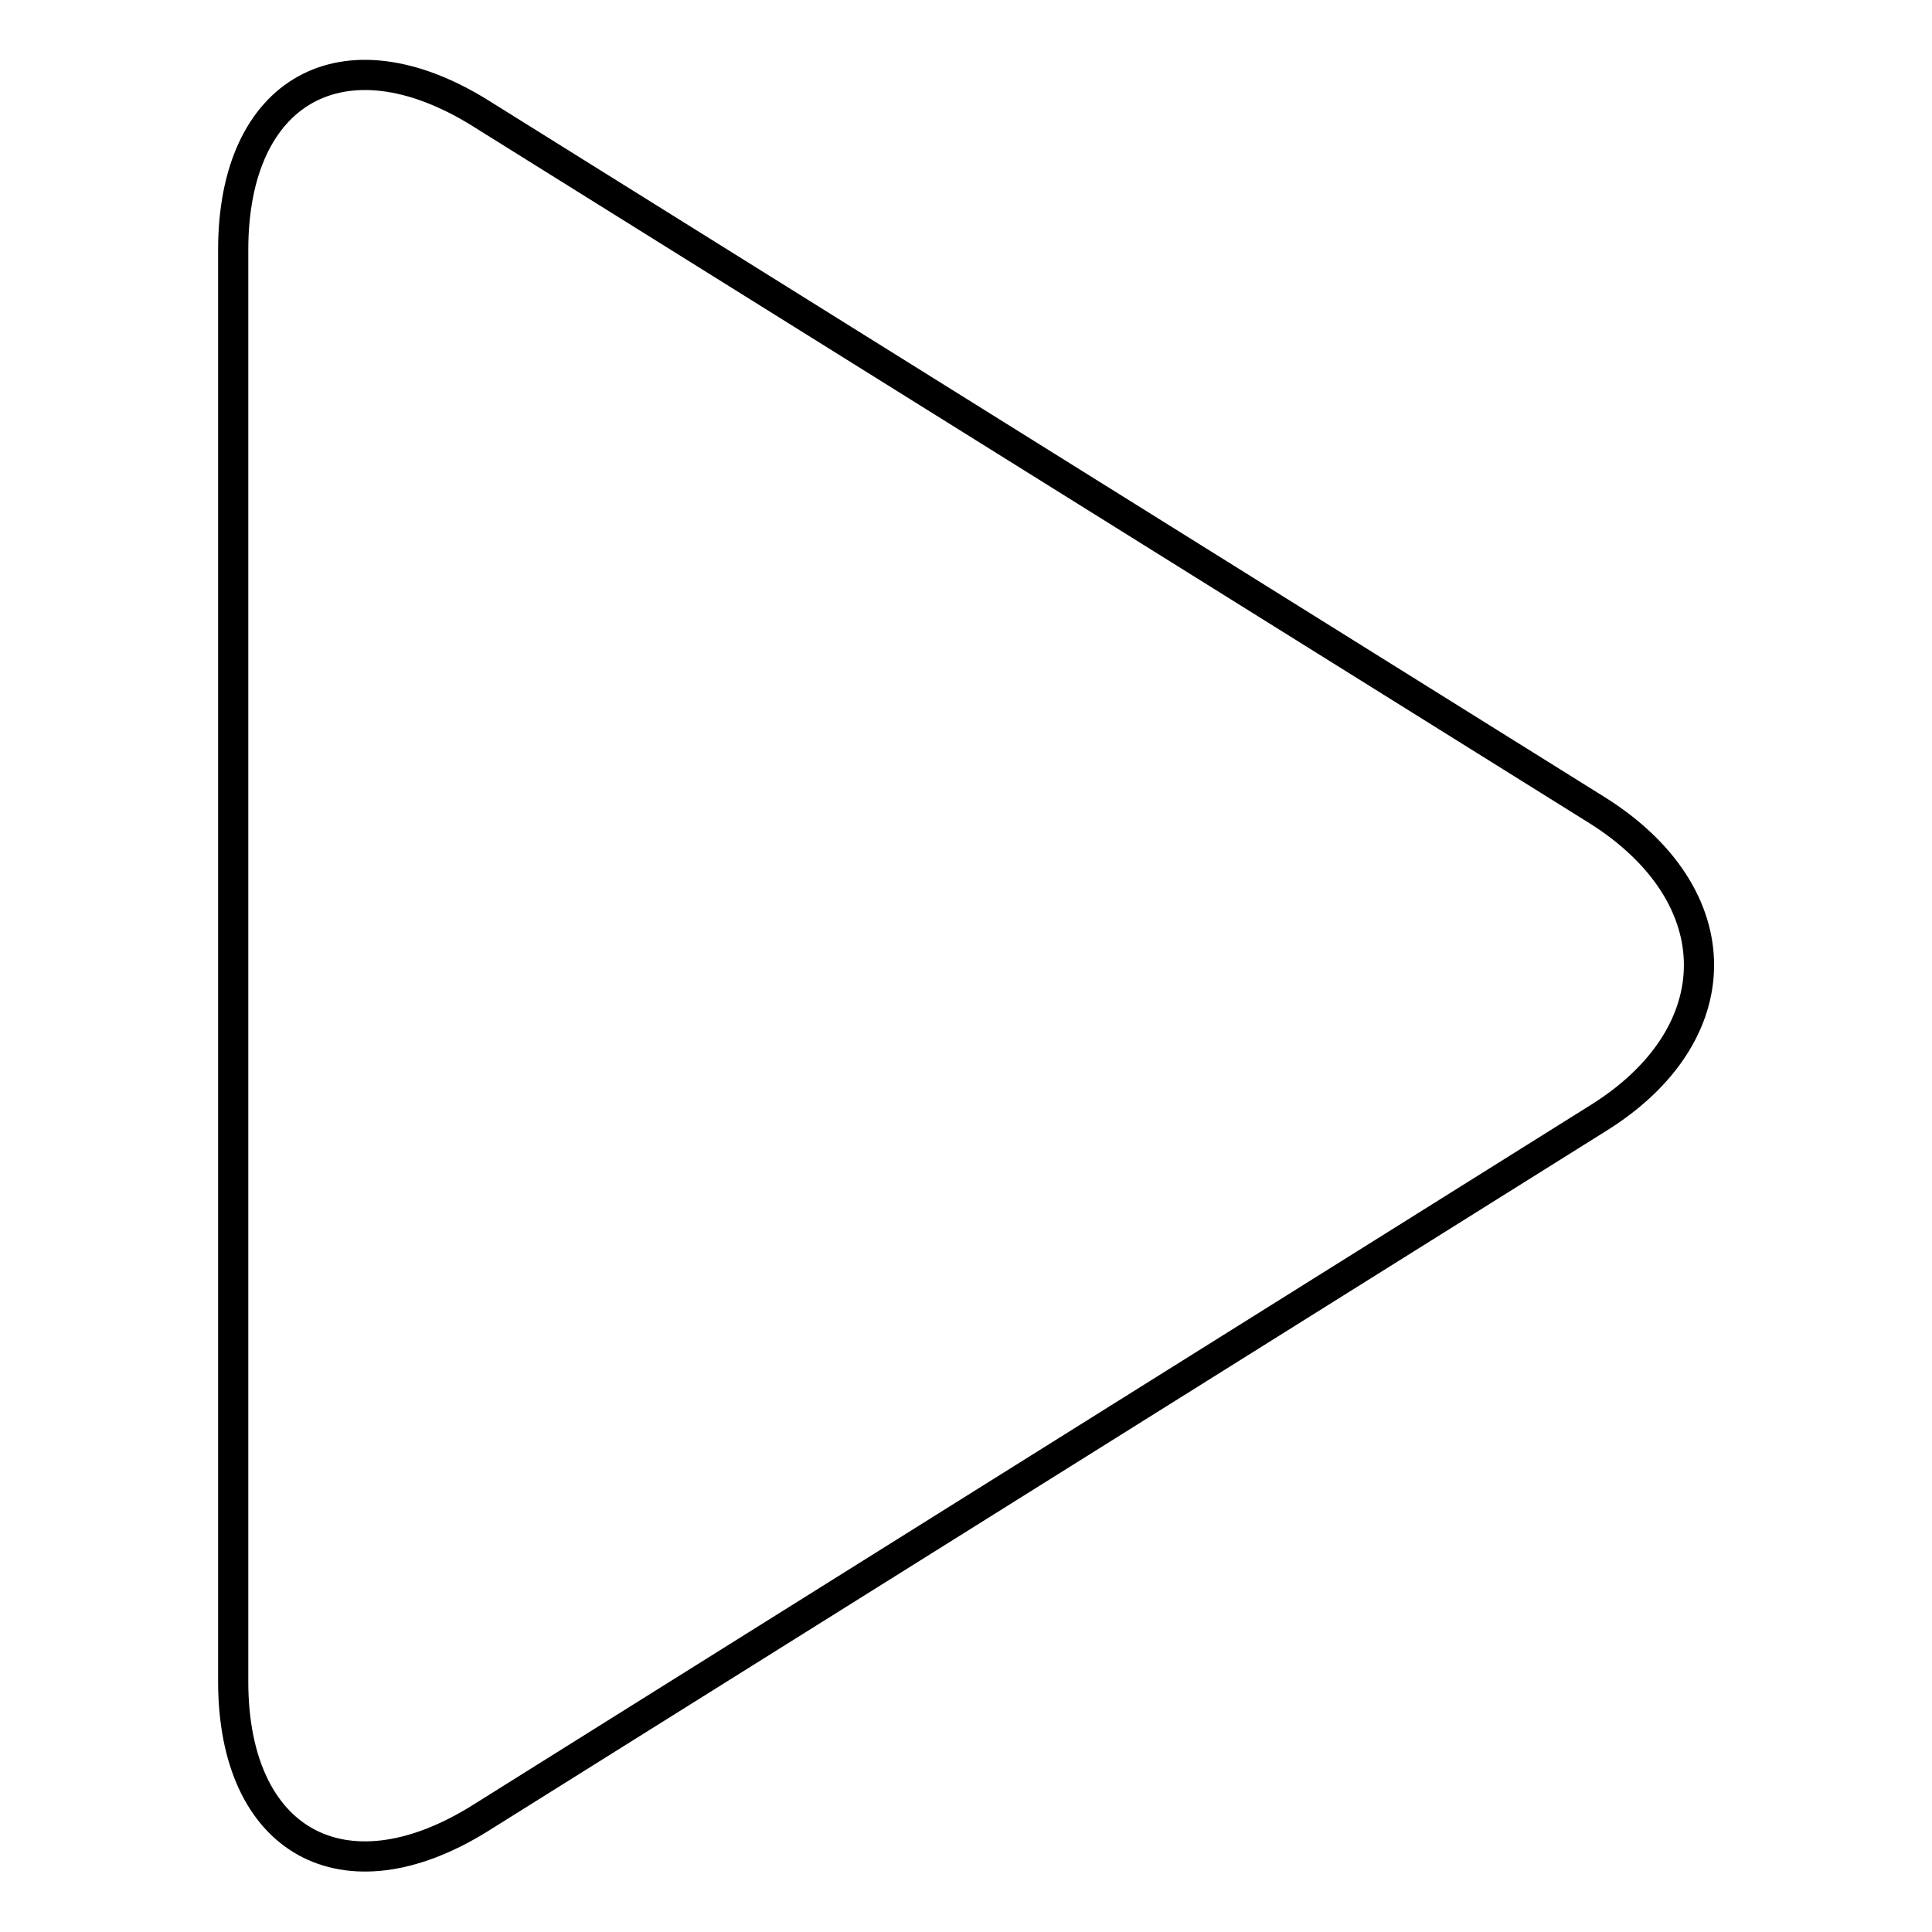 <?xml version="1.0" encoding="utf-8"?>
<!-- Svg Vector Icons : http://www.onlinewebfonts.com/icon -->
<!DOCTYPE svg PUBLIC "-//W3C//DTD SVG 1.1//EN" "http://www.w3.org/Graphics/SVG/1.1/DTD/svg11.dtd">
<svg version="1.1" xmlns="http://www.w3.org/2000/svg" xmlns:xlink="http://www.w3.org/1999/xlink" x="0px" y="0px" viewBox="0 0 256 256" enable-background="new 0 0 256 256" xml:space="preserve">
<g> <path stroke-width="4" fill-opacity="0" stroke="#000000"  d="M30.9,33.1c0-21.2,14.6-29.3,32.6-18.2l148.2,92.5c17.9,11.3,17.9,29.7,0,40.8L63.5,241 c-17.9,11.1-32.6,3.1-32.6-18.2V33.1z"/></g>
</svg>